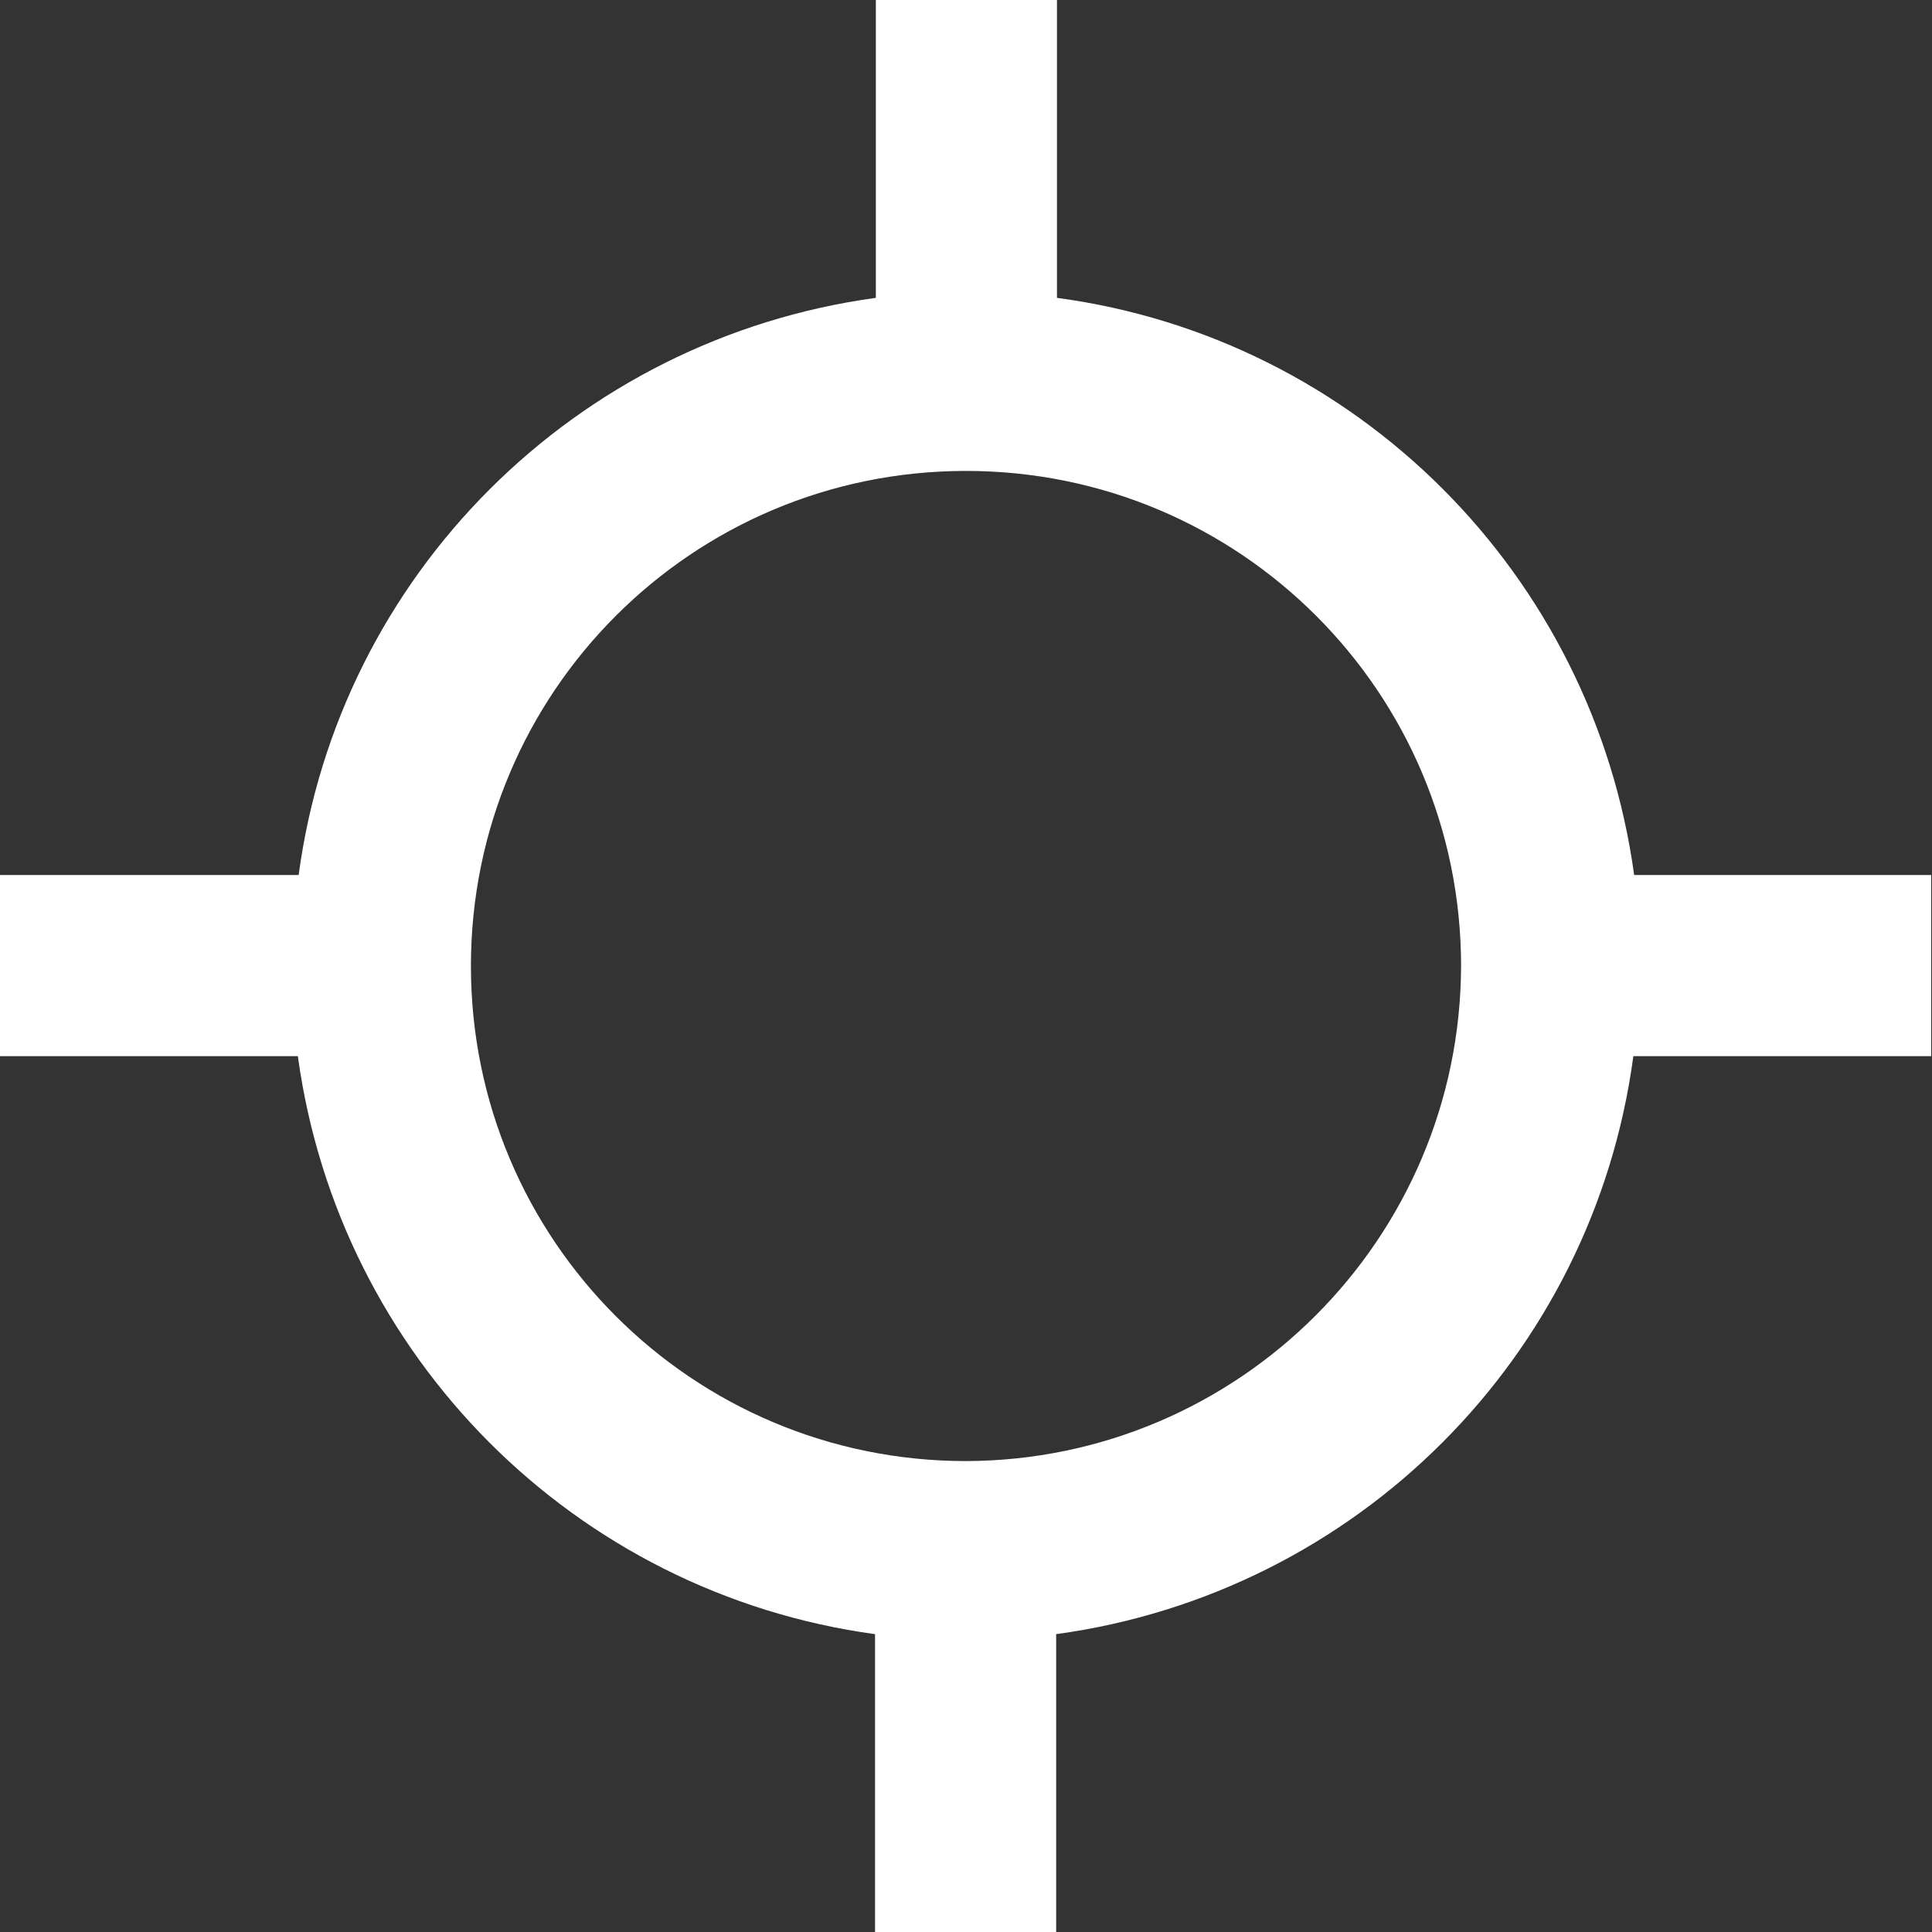 <?xml version="1.0" encoding="utf-8"?>
<!-- Generator: Adobe Illustrator 22.1.0, SVG Export Plug-In . SVG Version: 6.00 Build 0)  -->
<svg version="1.1" id="Ebene_1" xmlns="http://www.w3.org/2000/svg" xmlns:xlink="http://www.w3.org/1999/xlink" x="0px" y="0px" width="24" height="24" viewBox="0 0 24 24" style="enable-background:new 0 0 24 24;" xml:space="preserve">
<rect x="0" y="0" width="24" height="24" fill="#333333" stroke="none"/>
<g id="Gruppe_33" transform="translate(-319 -107)">
	<path id="Pfad_5163" style="fill:#FFFFFF;" d="M339.3,117.87c-0.51-3.73-3.44-6.67-7.17-7.17V107h-2.25v3.7
		c-3.73,0.51-6.67,3.44-7.17,7.17H319v2.25h3.7c0.51,3.73,3.44,6.67,7.17,7.18v3.7h2.25v-3.7c3.73-0.51,6.67-3.44,7.17-7.18h3.7
		v-2.25C343,117.87,339.3,117.87,339.3,117.87z M331,125.15c-3.4,0-6.15-2.75-6.15-6.15s2.75-6.15,6.15-6.15s6.15,2.75,6.15,6.15
		l0,0C337.14,122.39,334.39,125.14,331,125.15z"/>
</g>
</svg>
